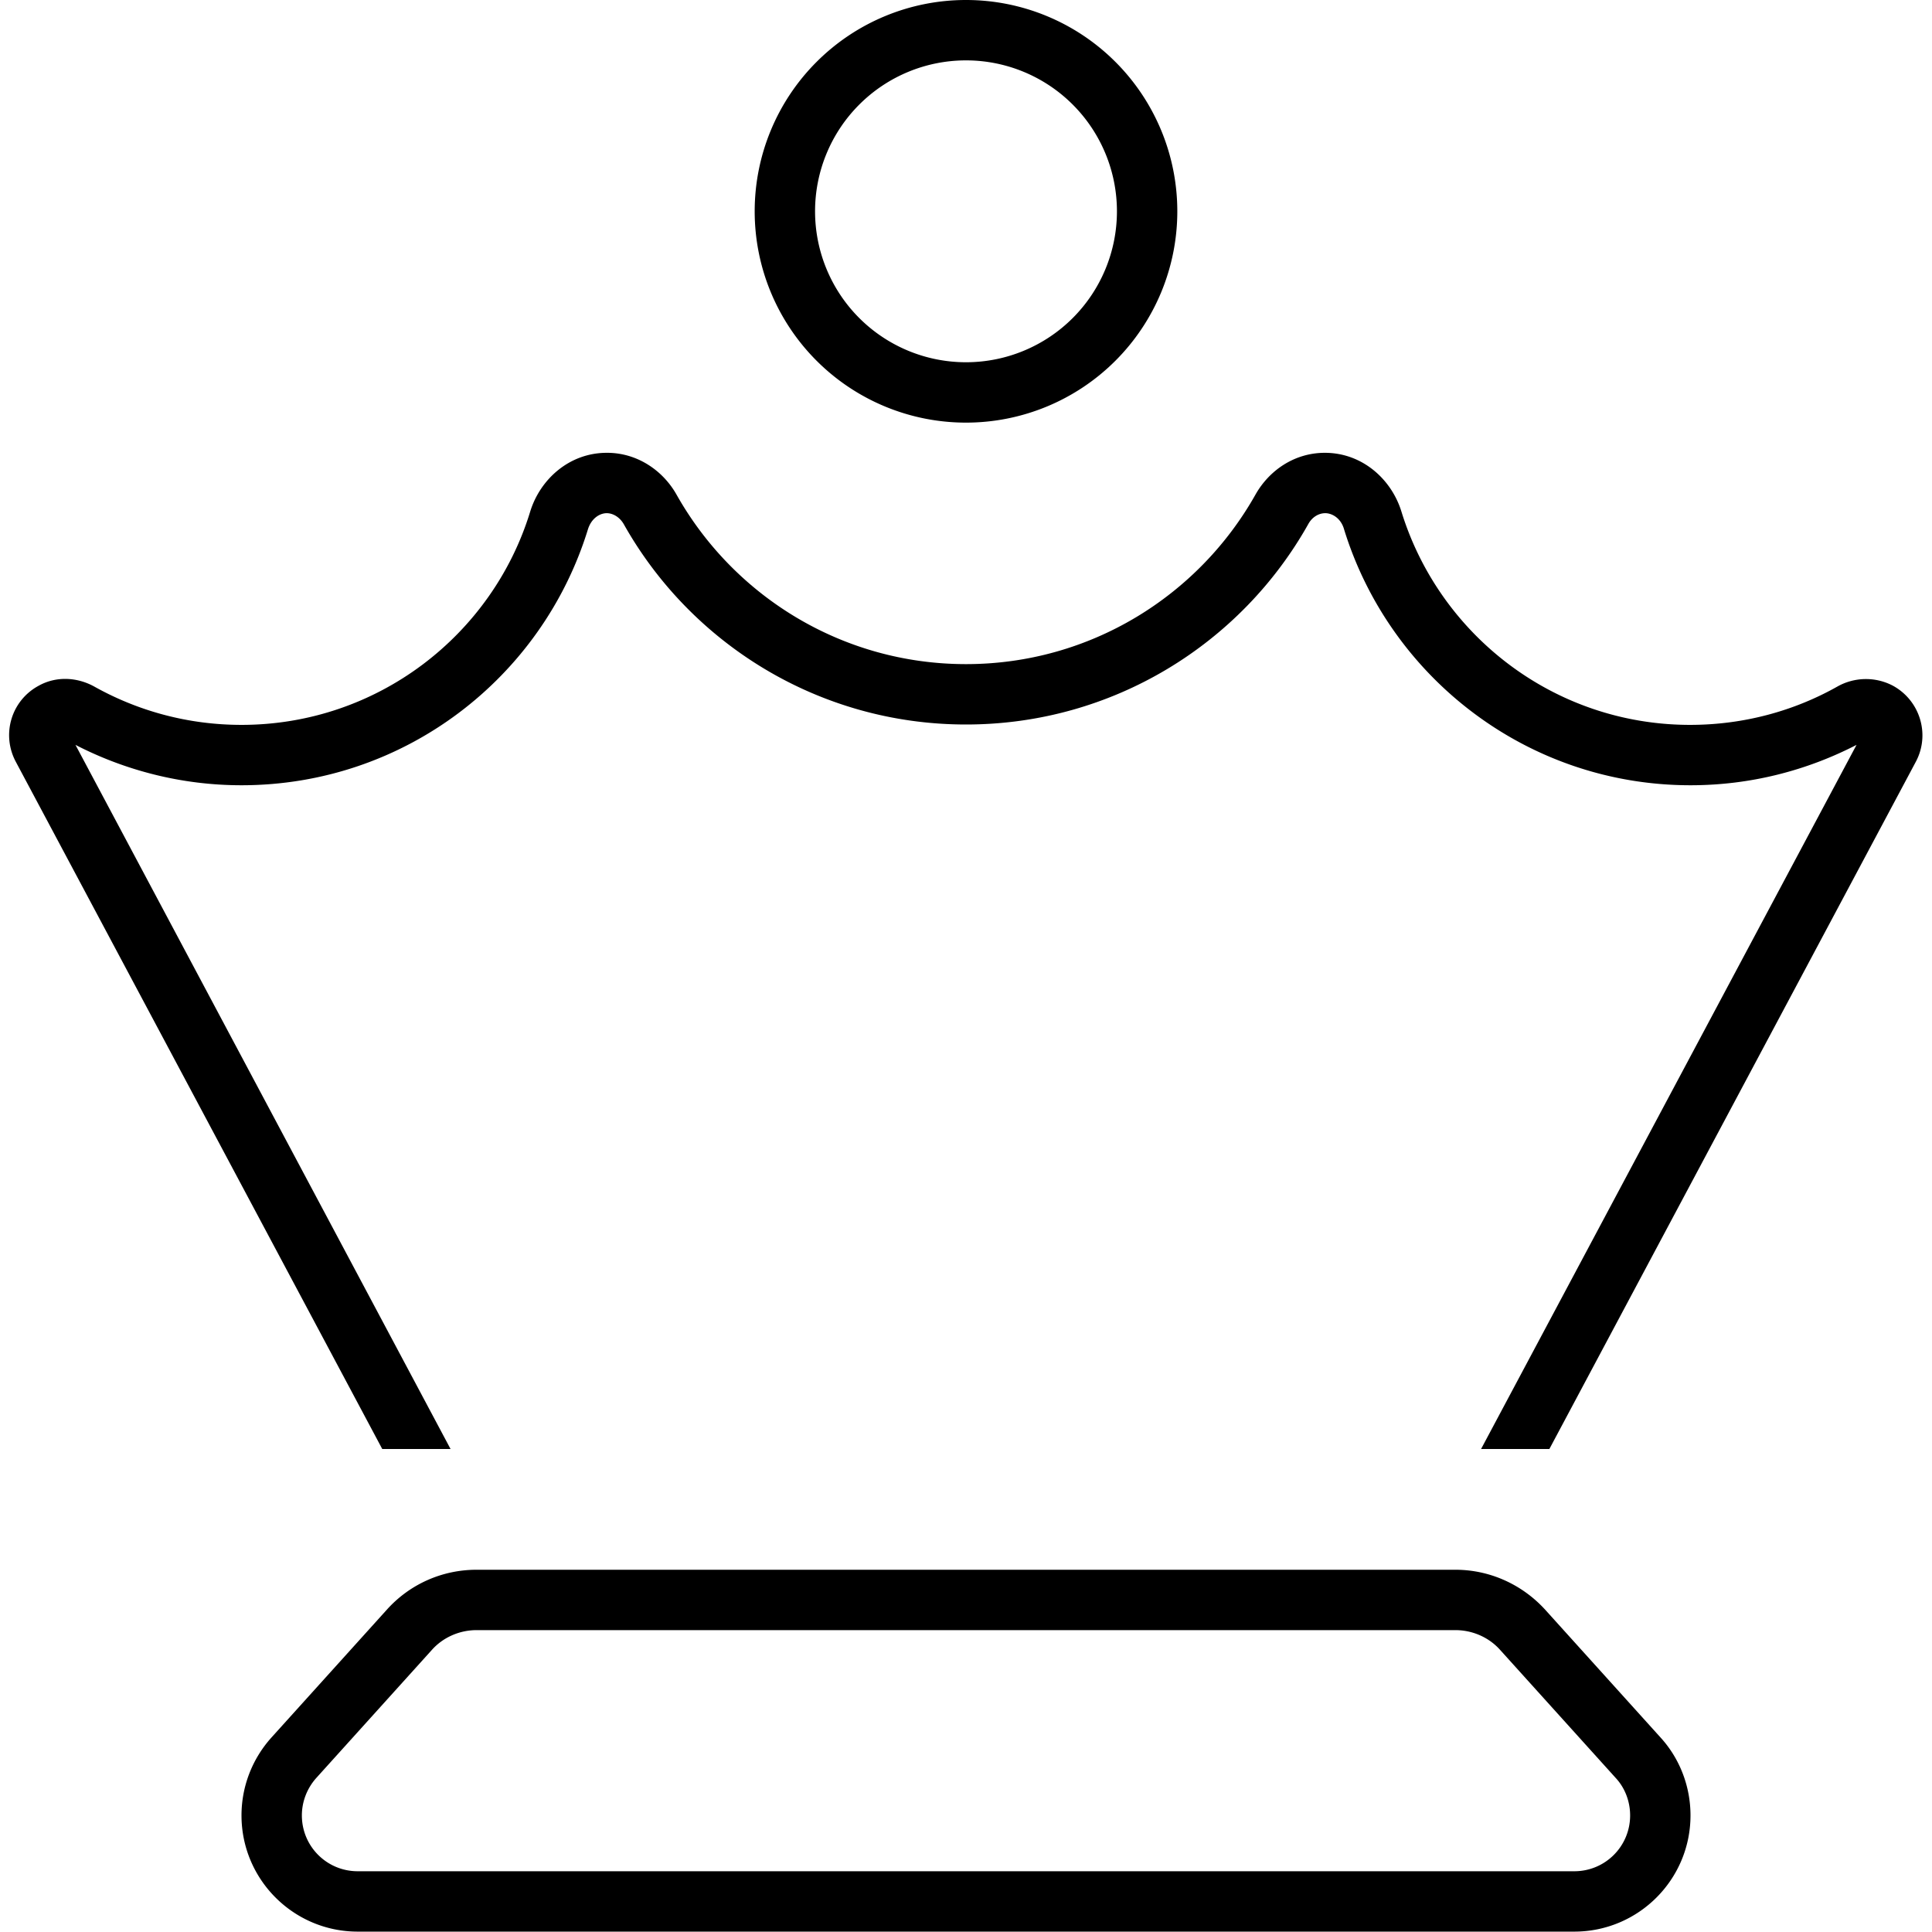 <svg xmlns="http://www.w3.org/2000/svg" viewBox="0 0 512 512"><!--! Font Awesome Pro 6.5.1 by @fontawesome - https://fontawesome.com License - https://fontawesome.com/license (Commercial License) Copyright 2023 Fonticons, Inc. --><path d="M256 16a40 40 0 1 1 0 80 40 40 0 1 1 0-80zm0 96A56 56 0 1 0 256 0a56 56 0 1 0 0 112zm-95.2 8c-10 0-17.7 7.1-20.3 15.6c-10 32.7-40.5 56.5-76.5 56.5c-14.2 0-27.5-3.7-39.1-10.2c-4.4-2.4-9.9-2.8-14.6-.2c-7.3 3.9-10 12.9-6.1 20.2L101.3 384h18.1L20 197.4c13.2 6.8 28.2 10.7 44 10.7c43.2 0 79.7-28.5 91.8-67.8c.9-2.9 3.1-4.3 5-4.3c1.6 0 3.4 1 4.5 2.9C183.1 170.6 217.1 192 256 192s72.9-21.4 90.7-53.1c1.1-2 2.9-2.9 4.5-2.9c1.9 0 4.2 1.4 5 4.3c12.1 39.2 48.6 67.8 91.8 67.8c15.9 0 30.8-3.9 44-10.7L392.5 384h18.1l97.1-182.1c3.9-7.3 1.1-16.3-6.1-20.2c-4.8-2.5-10.3-2.2-14.6 .2c-11.5 6.5-24.9 10.2-39.1 10.2c-36 0-66.4-23.8-76.5-56.5c-2.6-8.5-10.3-15.6-20.3-15.6c-8.1 0-14.8 4.7-18.4 11.1C317.6 157.9 288.9 176 256 176s-61.6-18.1-76.7-44.9c-3.6-6.4-10.4-11.1-18.4-11.1zM126.3 432H385.7c4.5 0 8.9 1.9 11.9 5.3l30.6 33.9c2.5 2.7 3.8 6.3 3.8 9.9c0 8.2-6.6 14.8-14.8 14.8H94.8c-8.2 0-14.8-6.6-14.8-14.8c0-3.7 1.4-7.2 3.8-9.9l30.6-33.9c3-3.4 7.4-5.3 11.9-5.3zm313.8 28.5l-30.6-33.9c-6.1-6.7-14.7-10.6-23.8-10.6H126.3c-9.1 0-17.7 3.8-23.8 10.6L71.9 460.5c-5.1 5.7-7.9 13-7.9 20.6c0 17 13.8 30.8 30.8 30.8H417.2c17 0 30.8-13.8 30.8-30.8c0-7.6-2.8-15-7.9-20.6z"/></svg>